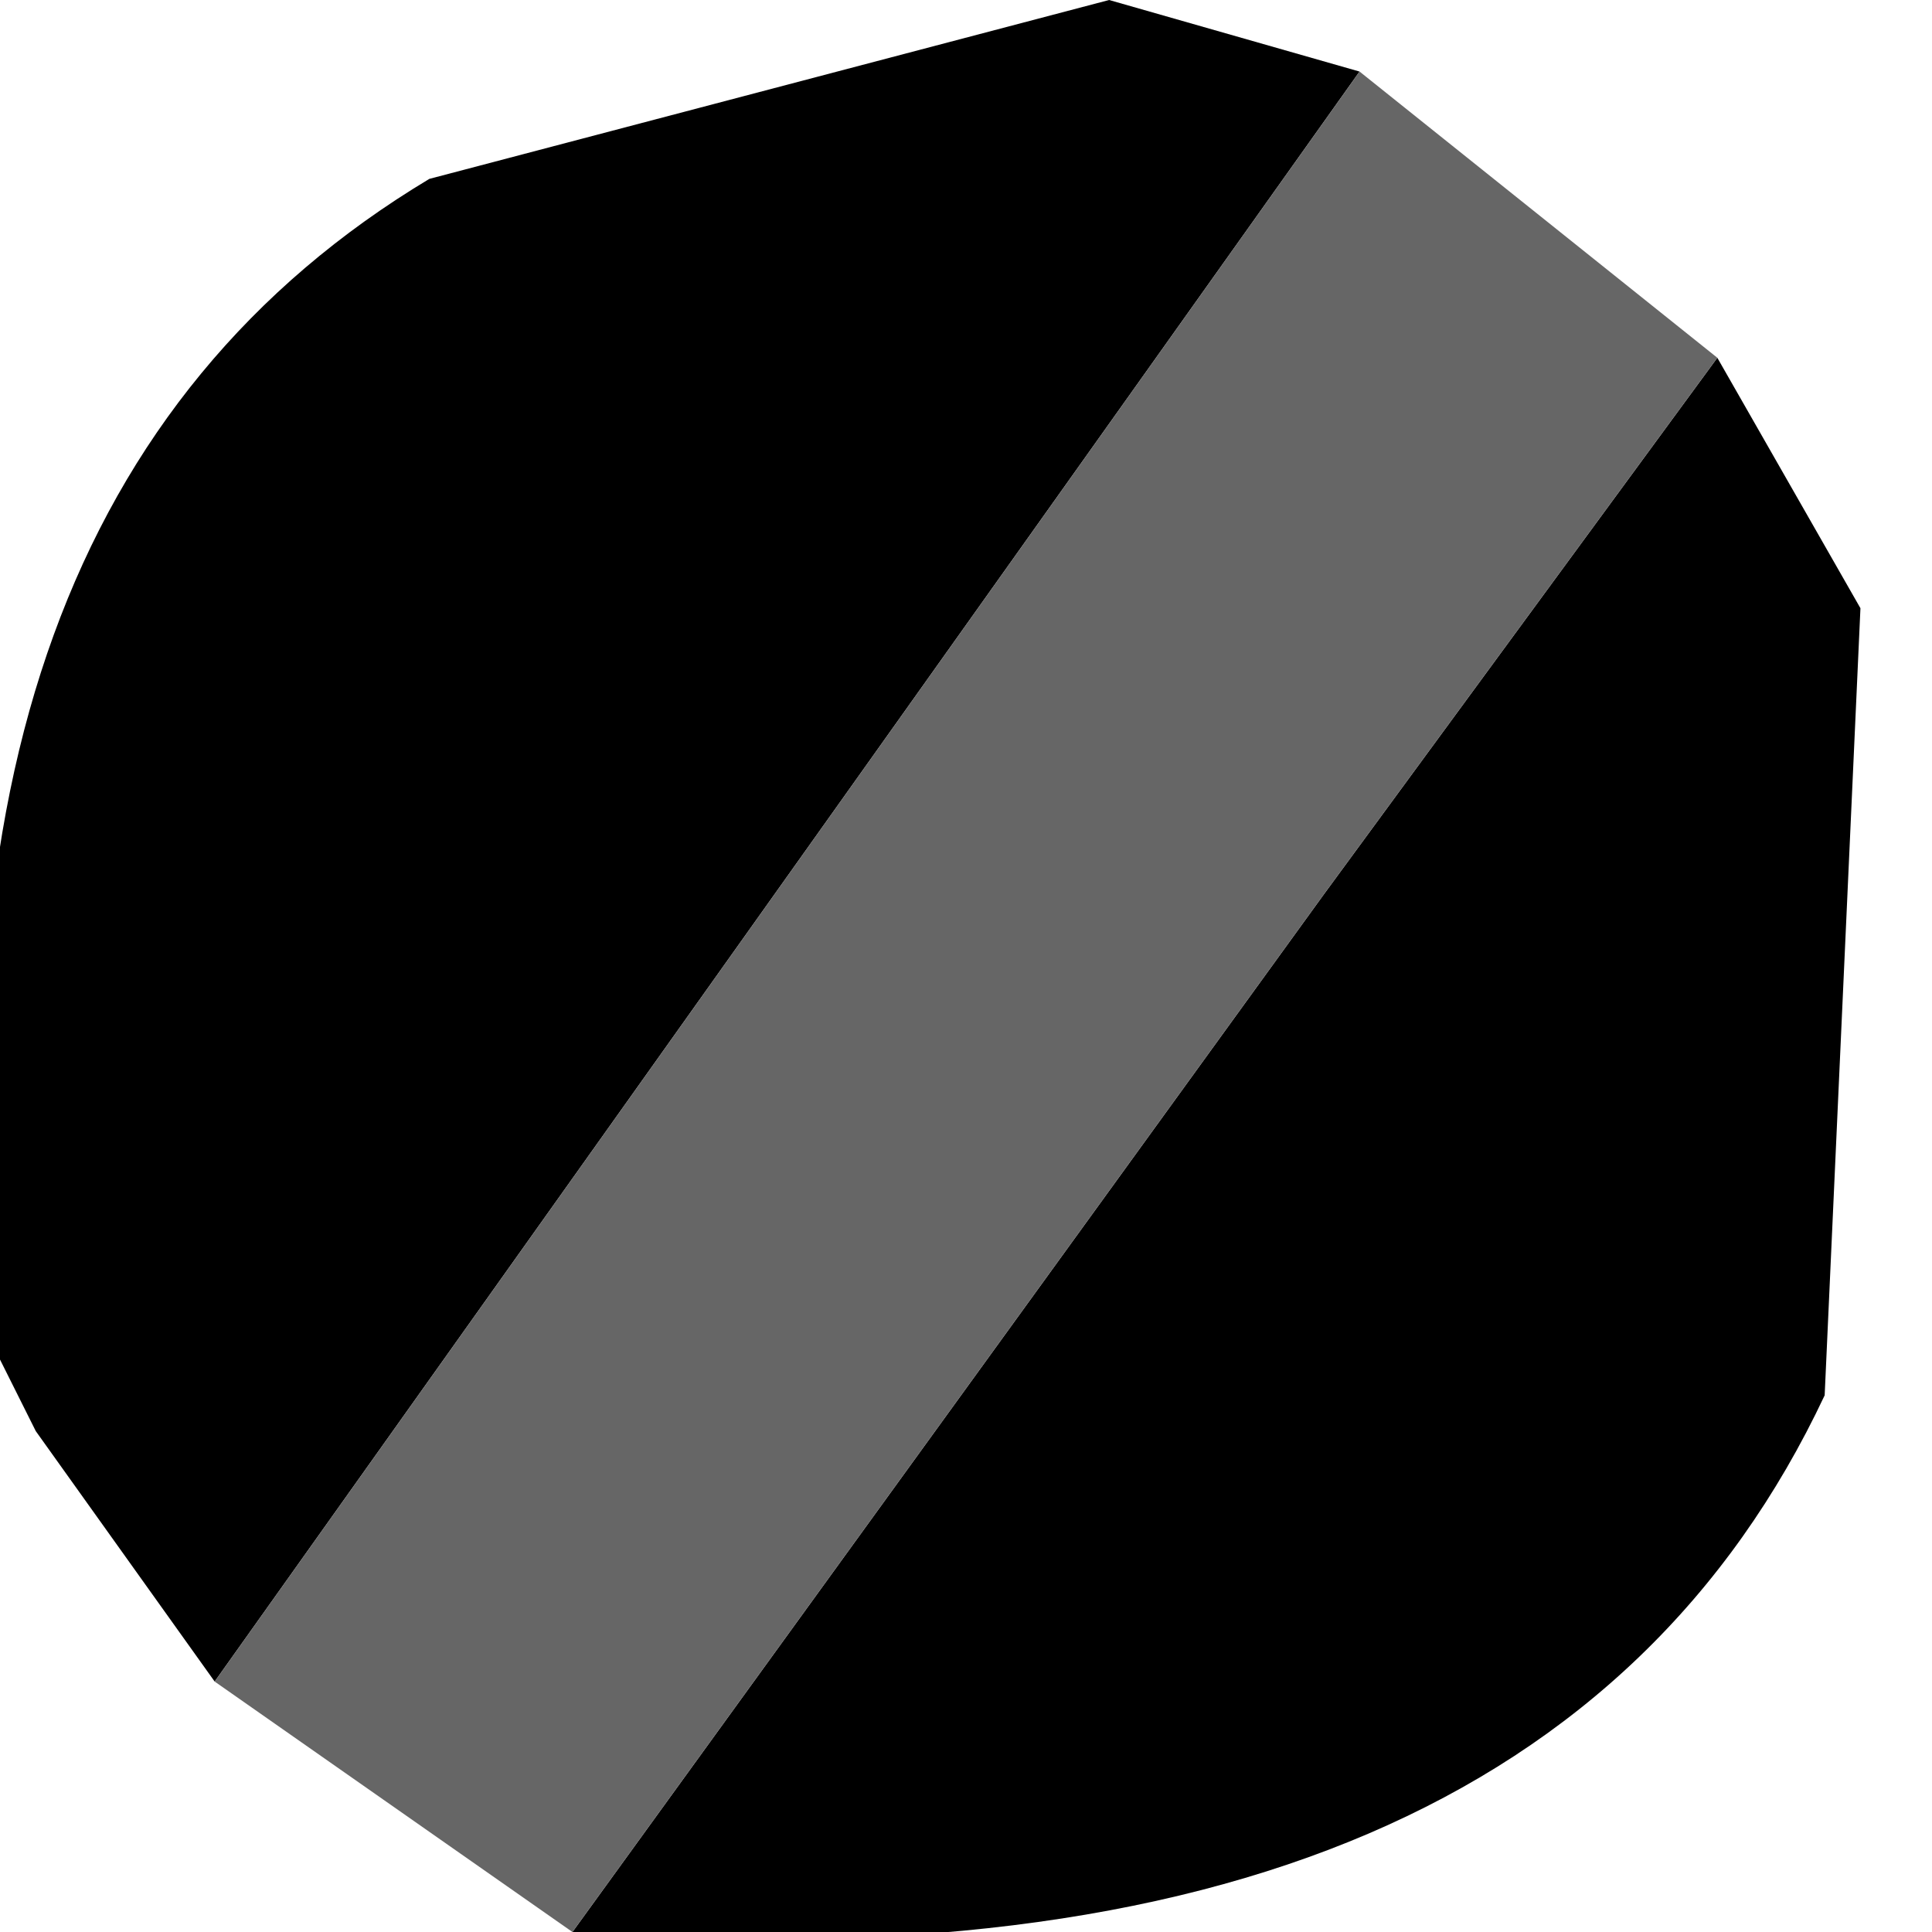 <?xml version="1.0" encoding="UTF-8" standalone="no"?>
<svg xmlns:xlink="http://www.w3.org/1999/xlink" height="2.7px" width="2.7px" xmlns="http://www.w3.org/2000/svg">
  <g transform="matrix(1.0, 0.0, 0.0, 1.0, 1.35, 1.3)">
    <path d="M-1.05 1.05 L-1.3 0.7 -1.35 0.6 Q-1.5 -0.6 -0.75 -1.05 L0.2 -1.3 0.55 -1.2 -1.05 1.05 M1.05 -0.8 L1.25 -0.45 1.2 0.65 Q0.8 1.5 -0.55 1.4 L0.5 -0.05 1.05 -0.8" fill="#000000" fill-rule="evenodd" stroke="none"/>
    <path d="M-1.05 1.05 L0.55 -1.2 1.05 -0.8 0.5 -0.05 -0.55 1.4 -1.05 1.05" fill="#666666" fill-rule="evenodd" stroke="none"/>
  </g>
</svg>
